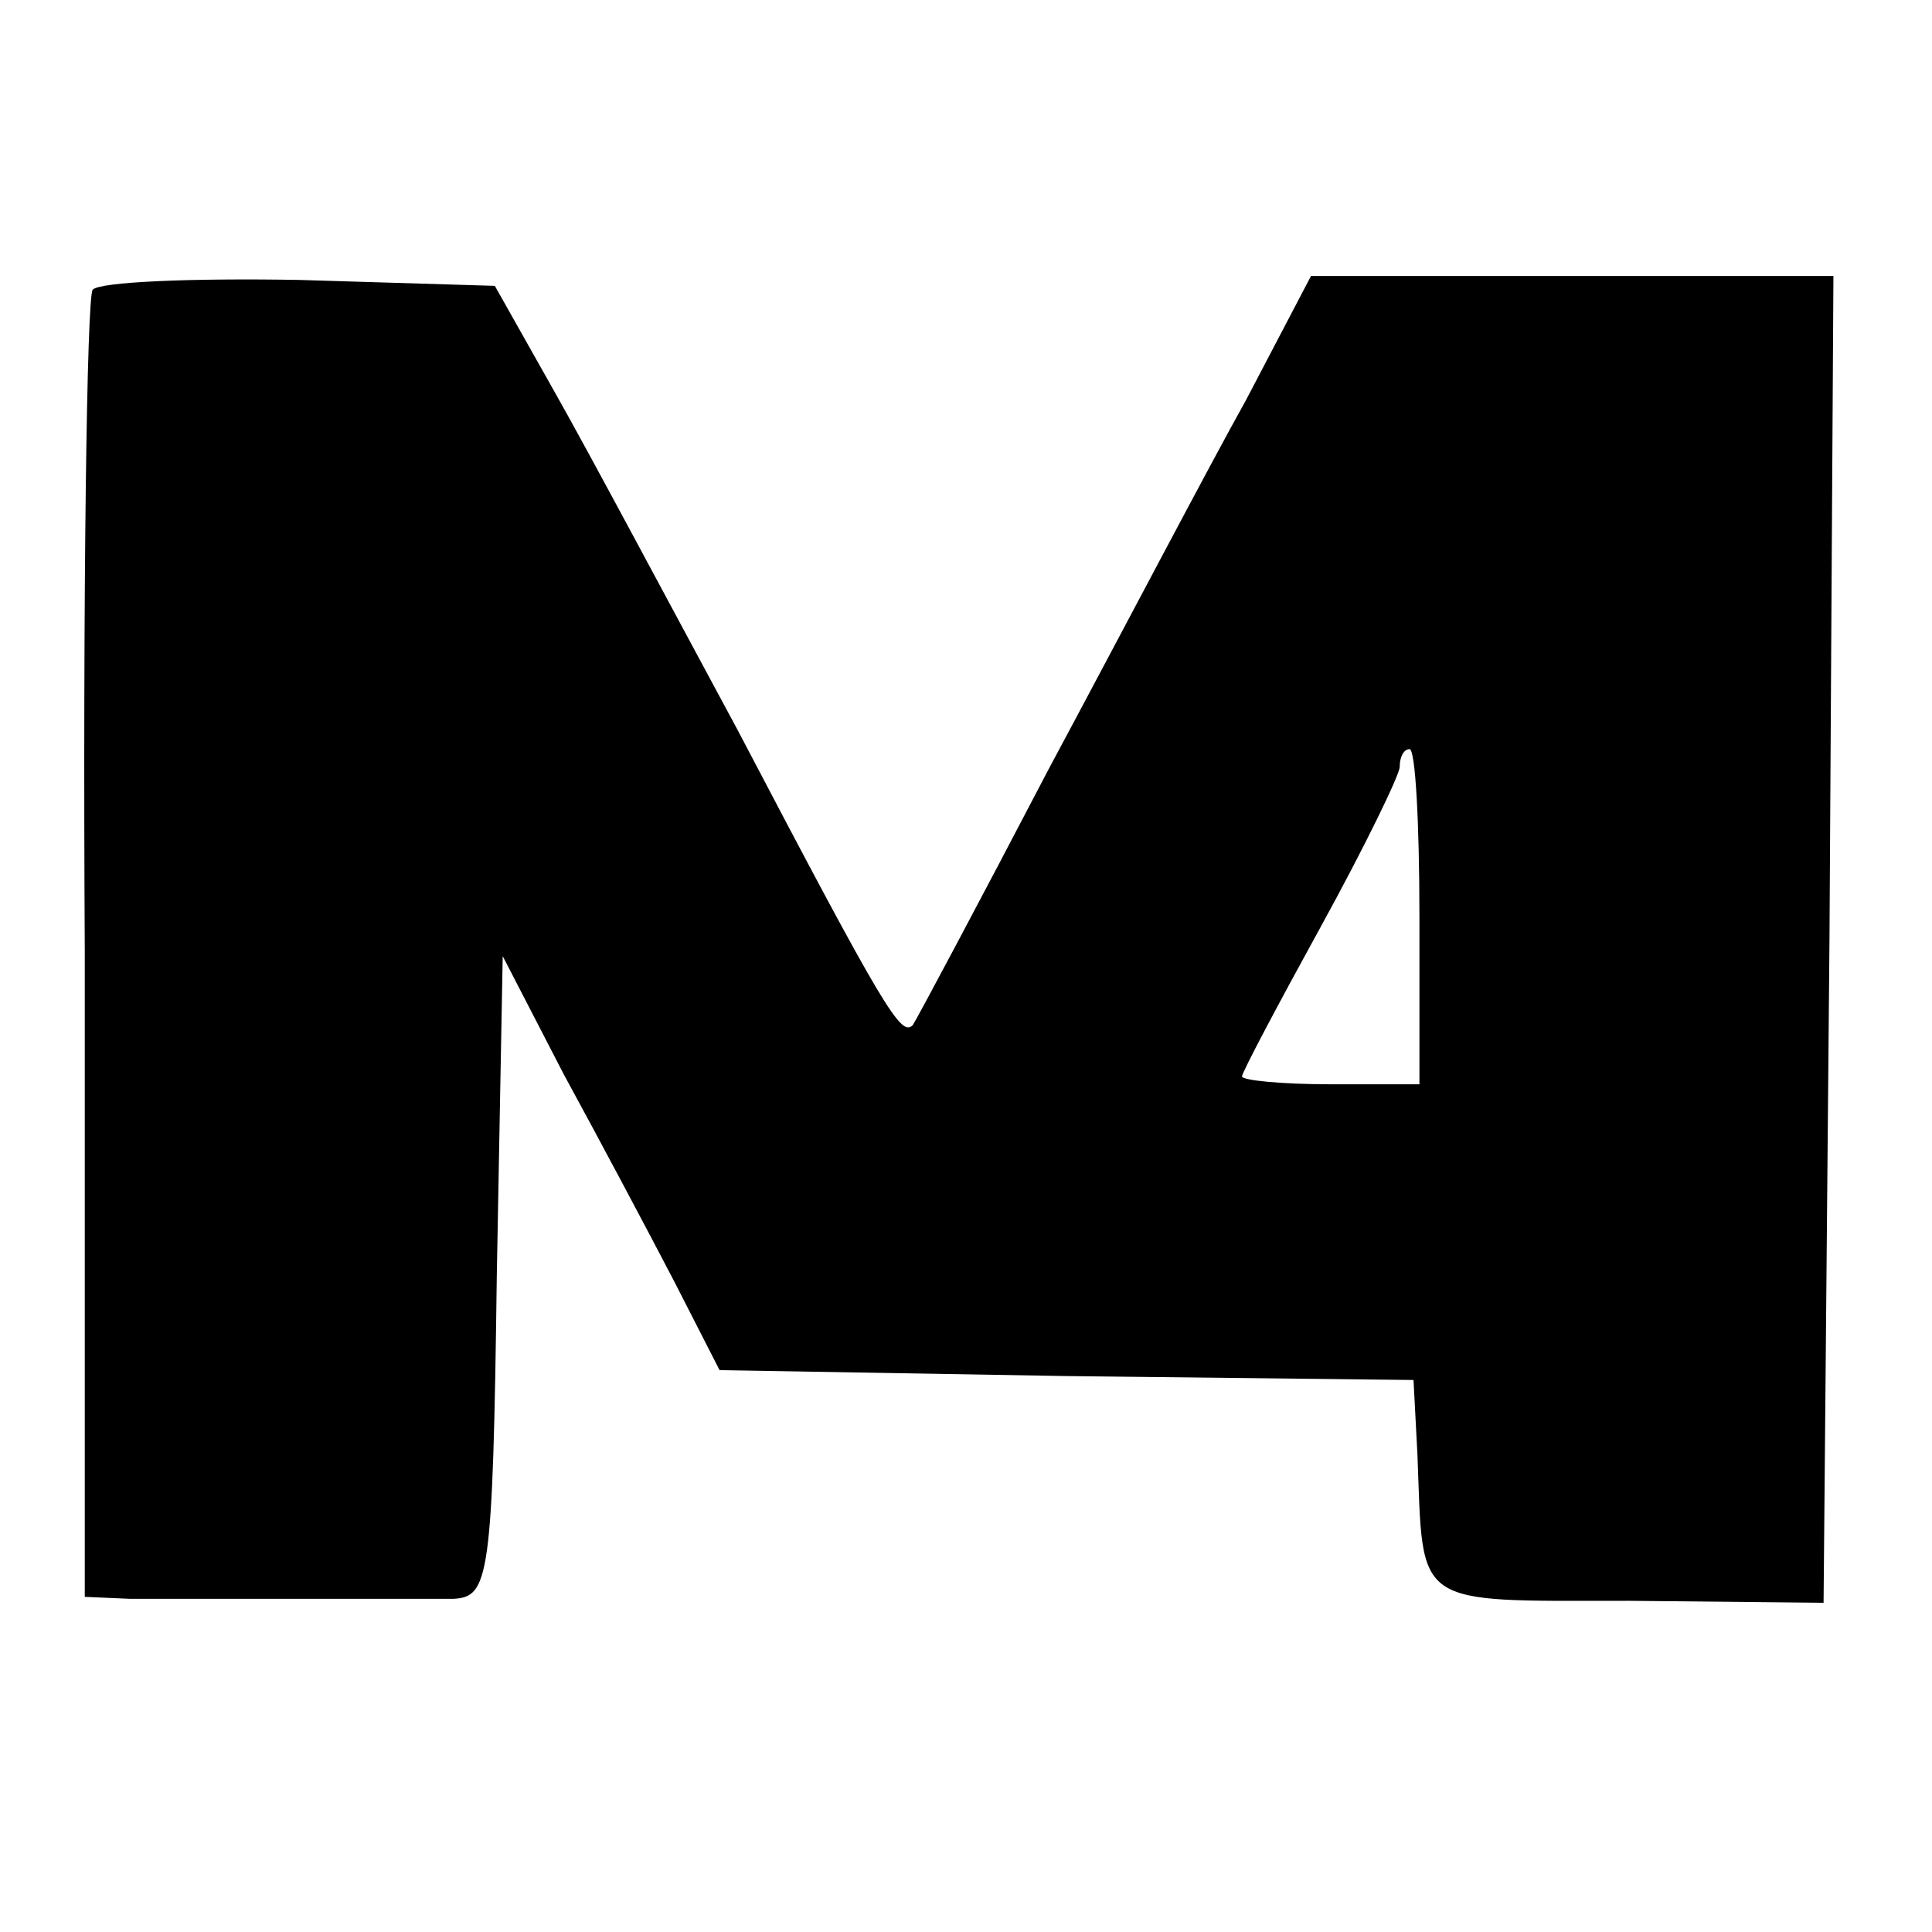 <?xml version="1.0" standalone="no"?>
<!DOCTYPE svg PUBLIC "-//W3C//DTD SVG 20010904//EN"
 "http://www.w3.org/TR/2001/REC-SVG-20010904/DTD/svg10.dtd">
<svg version="1.0" xmlns="http://www.w3.org/2000/svg"
 width="98pt" height="98pt" viewBox="0 0 98 98"
 preserveAspectRatio="xMidYMid meet">
<g transform="translate(0,98) scale(0.1,-0.1)"
fill="#000000" stroke="none">
<path d="M47 833 c-3 -4 -5 -155 -4 -335 l0 -328 23 -1 c13 0 51 0 84 0 33 0
69 0 80 0 18 1 20 10 22 164 l3 162 31 -60 c18 -33 43 -80 56 -105 l23 -45
176 -3 176 -2 2 -38 c3 -78 -3 -74 107 -74 l99 -1 3 337 2 336 -132 0 -133 0
-33 -63 c-19 -34 -63 -118 -100 -187 -36 -69 -67 -127 -69 -130 -6 -6 -14 7
-89 150 -34 63 -75 140 -92 170 l-31 55 -99 3 c-55 1 -102 -1 -105 -5z m673
-318 l0 -85 -45 0 c-25 0 -45 2 -45 4 0 2 18 36 40 76 22 40 40 77 40 81 0 5
2 9 5 9 3 0 5 -38 5 -85z"/>
</g>
</svg>
